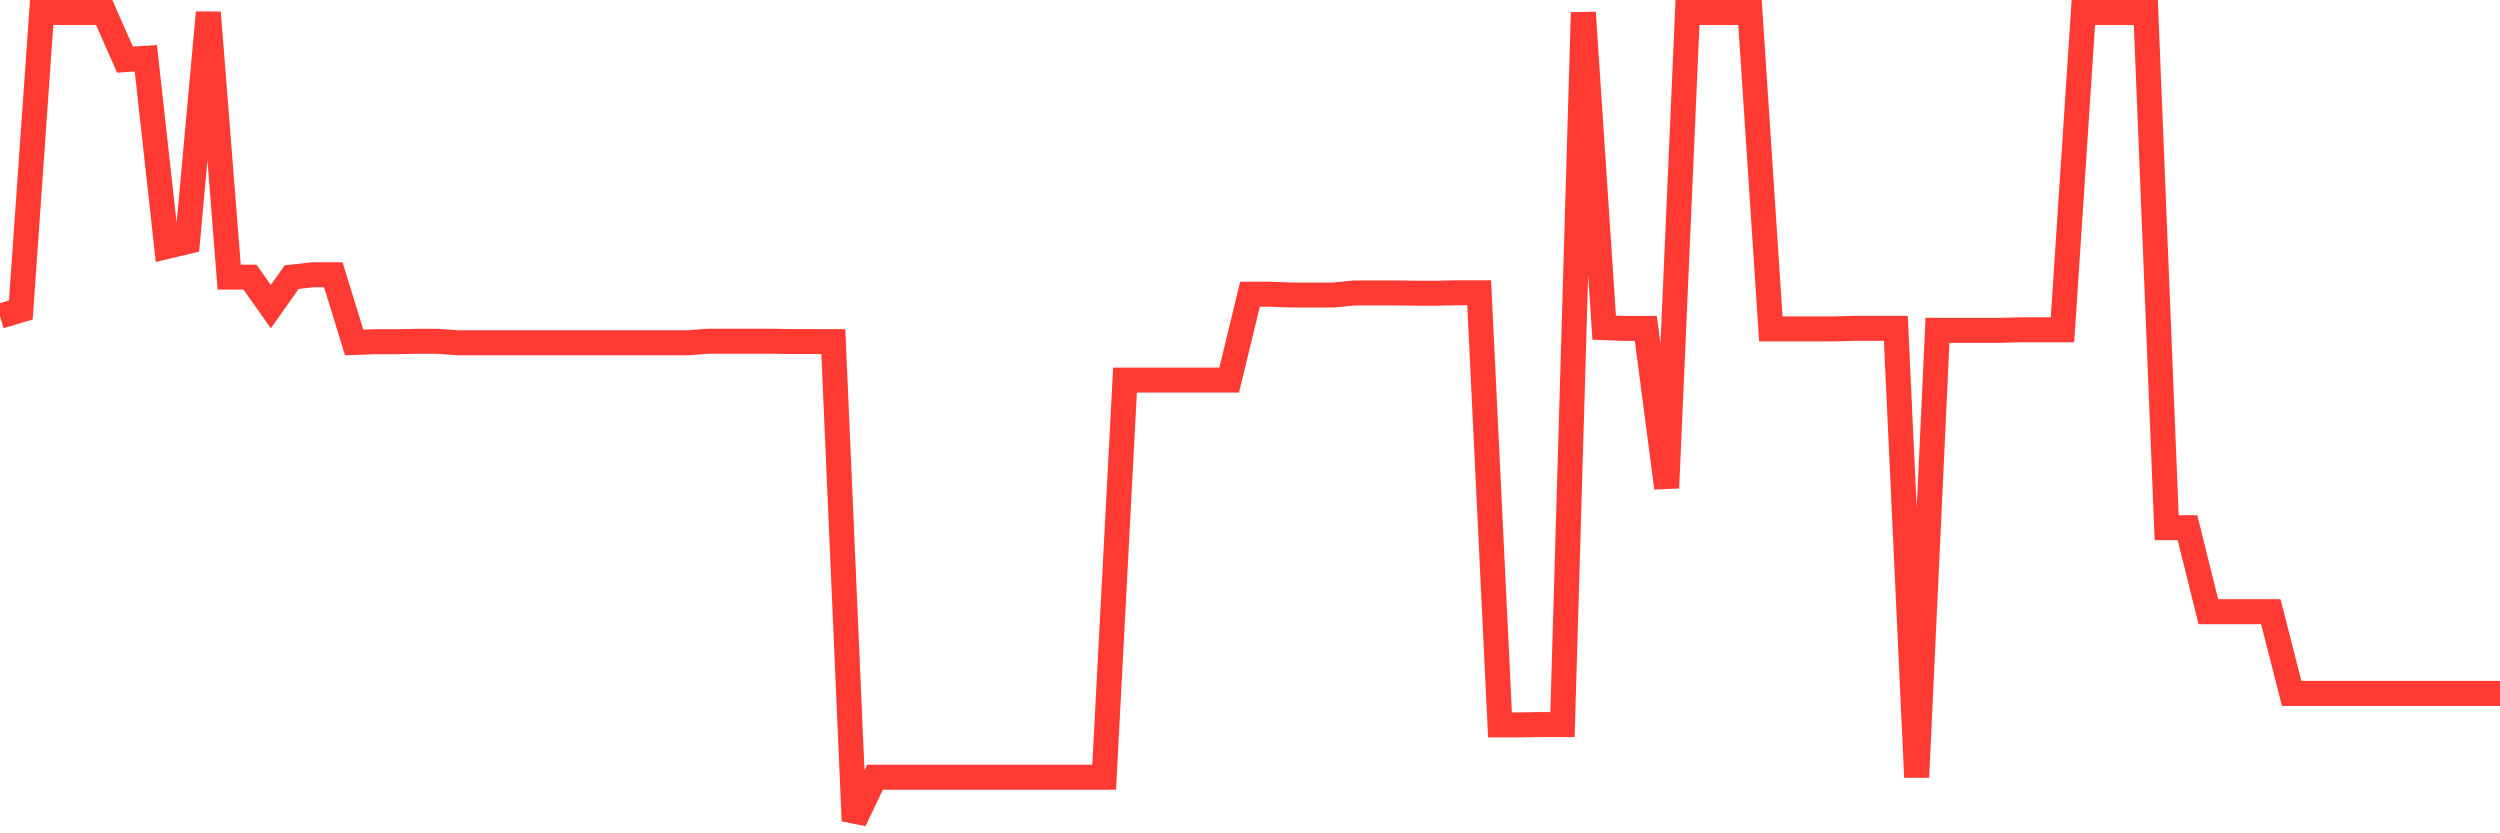 <svg
  xmlns="http://www.w3.org/2000/svg"
  xmlns:xlink="http://www.w3.org/1999/xlink"
  width="120"
  height="40"
  viewBox="0 0 120 40"
  preserveAspectRatio="none"
>
  <polyline
    points="0,15.178 1,14.88 2,0.6 3,0.6 4,0.6 5,0.6 6,2.862 7,2.795 8,11.832 9,11.594 10,0.6 11,13.301 12,13.303 13,14.719 14,13.303 15,13.19 16,13.19 17,16.439 18,16.403 19,16.403 20,16.383 21,16.383 22,16.454 23,16.454 24,16.454 25,16.454 26,16.454 27,16.454 28,16.454 29,16.454 30,16.454 31,16.454 32,16.454 33,16.454 34,16.378 35,16.378 36,16.378 37,16.378 38,16.396 39,16.396 40,16.399 41,39.4 42,37.307 43,37.307 44,37.307 45,37.307 46,37.307 47,37.307 48,37.307 49,37.307 50,37.307 51,37.307 52,37.307 53,37.307 54,18.246 55,18.246 56,18.246 57,18.246 58,18.246 59,18.246 60,14.123 61,14.123 62,14.162 63,14.162 64,14.162 65,14.062 66,14.062 67,14.062 68,14.074 69,14.074 70,14.052 71,14.052 72,34.794 73,34.794 74,34.778 75,34.778 76,0.6 77,15.727 78,15.765 79,15.765 80,23.421 81,0.6 82,0.6 83,0.6 84,0.6 85,15.788 86,15.788 87,15.788 88,15.788 89,15.759 90,15.759 91,15.759 92,37.307 93,15.856 94,15.857 95,15.857 96,15.857 97,15.829 98,15.829 99,15.829 100,0.6 101,0.6 102,0.6 103,0.6 104,25.328 105,25.328 106,29.363 107,29.363 108,29.363 109,29.363 110,33.285 111,33.285 112,33.285 113,33.285 114,33.285 115,33.285 116,33.285 117,33.285 118,33.285 119,33.285 120,33.285"
    fill="none"
    stroke="#ff3a33"
    stroke-width="1.2"
  >
  </polyline>
</svg>